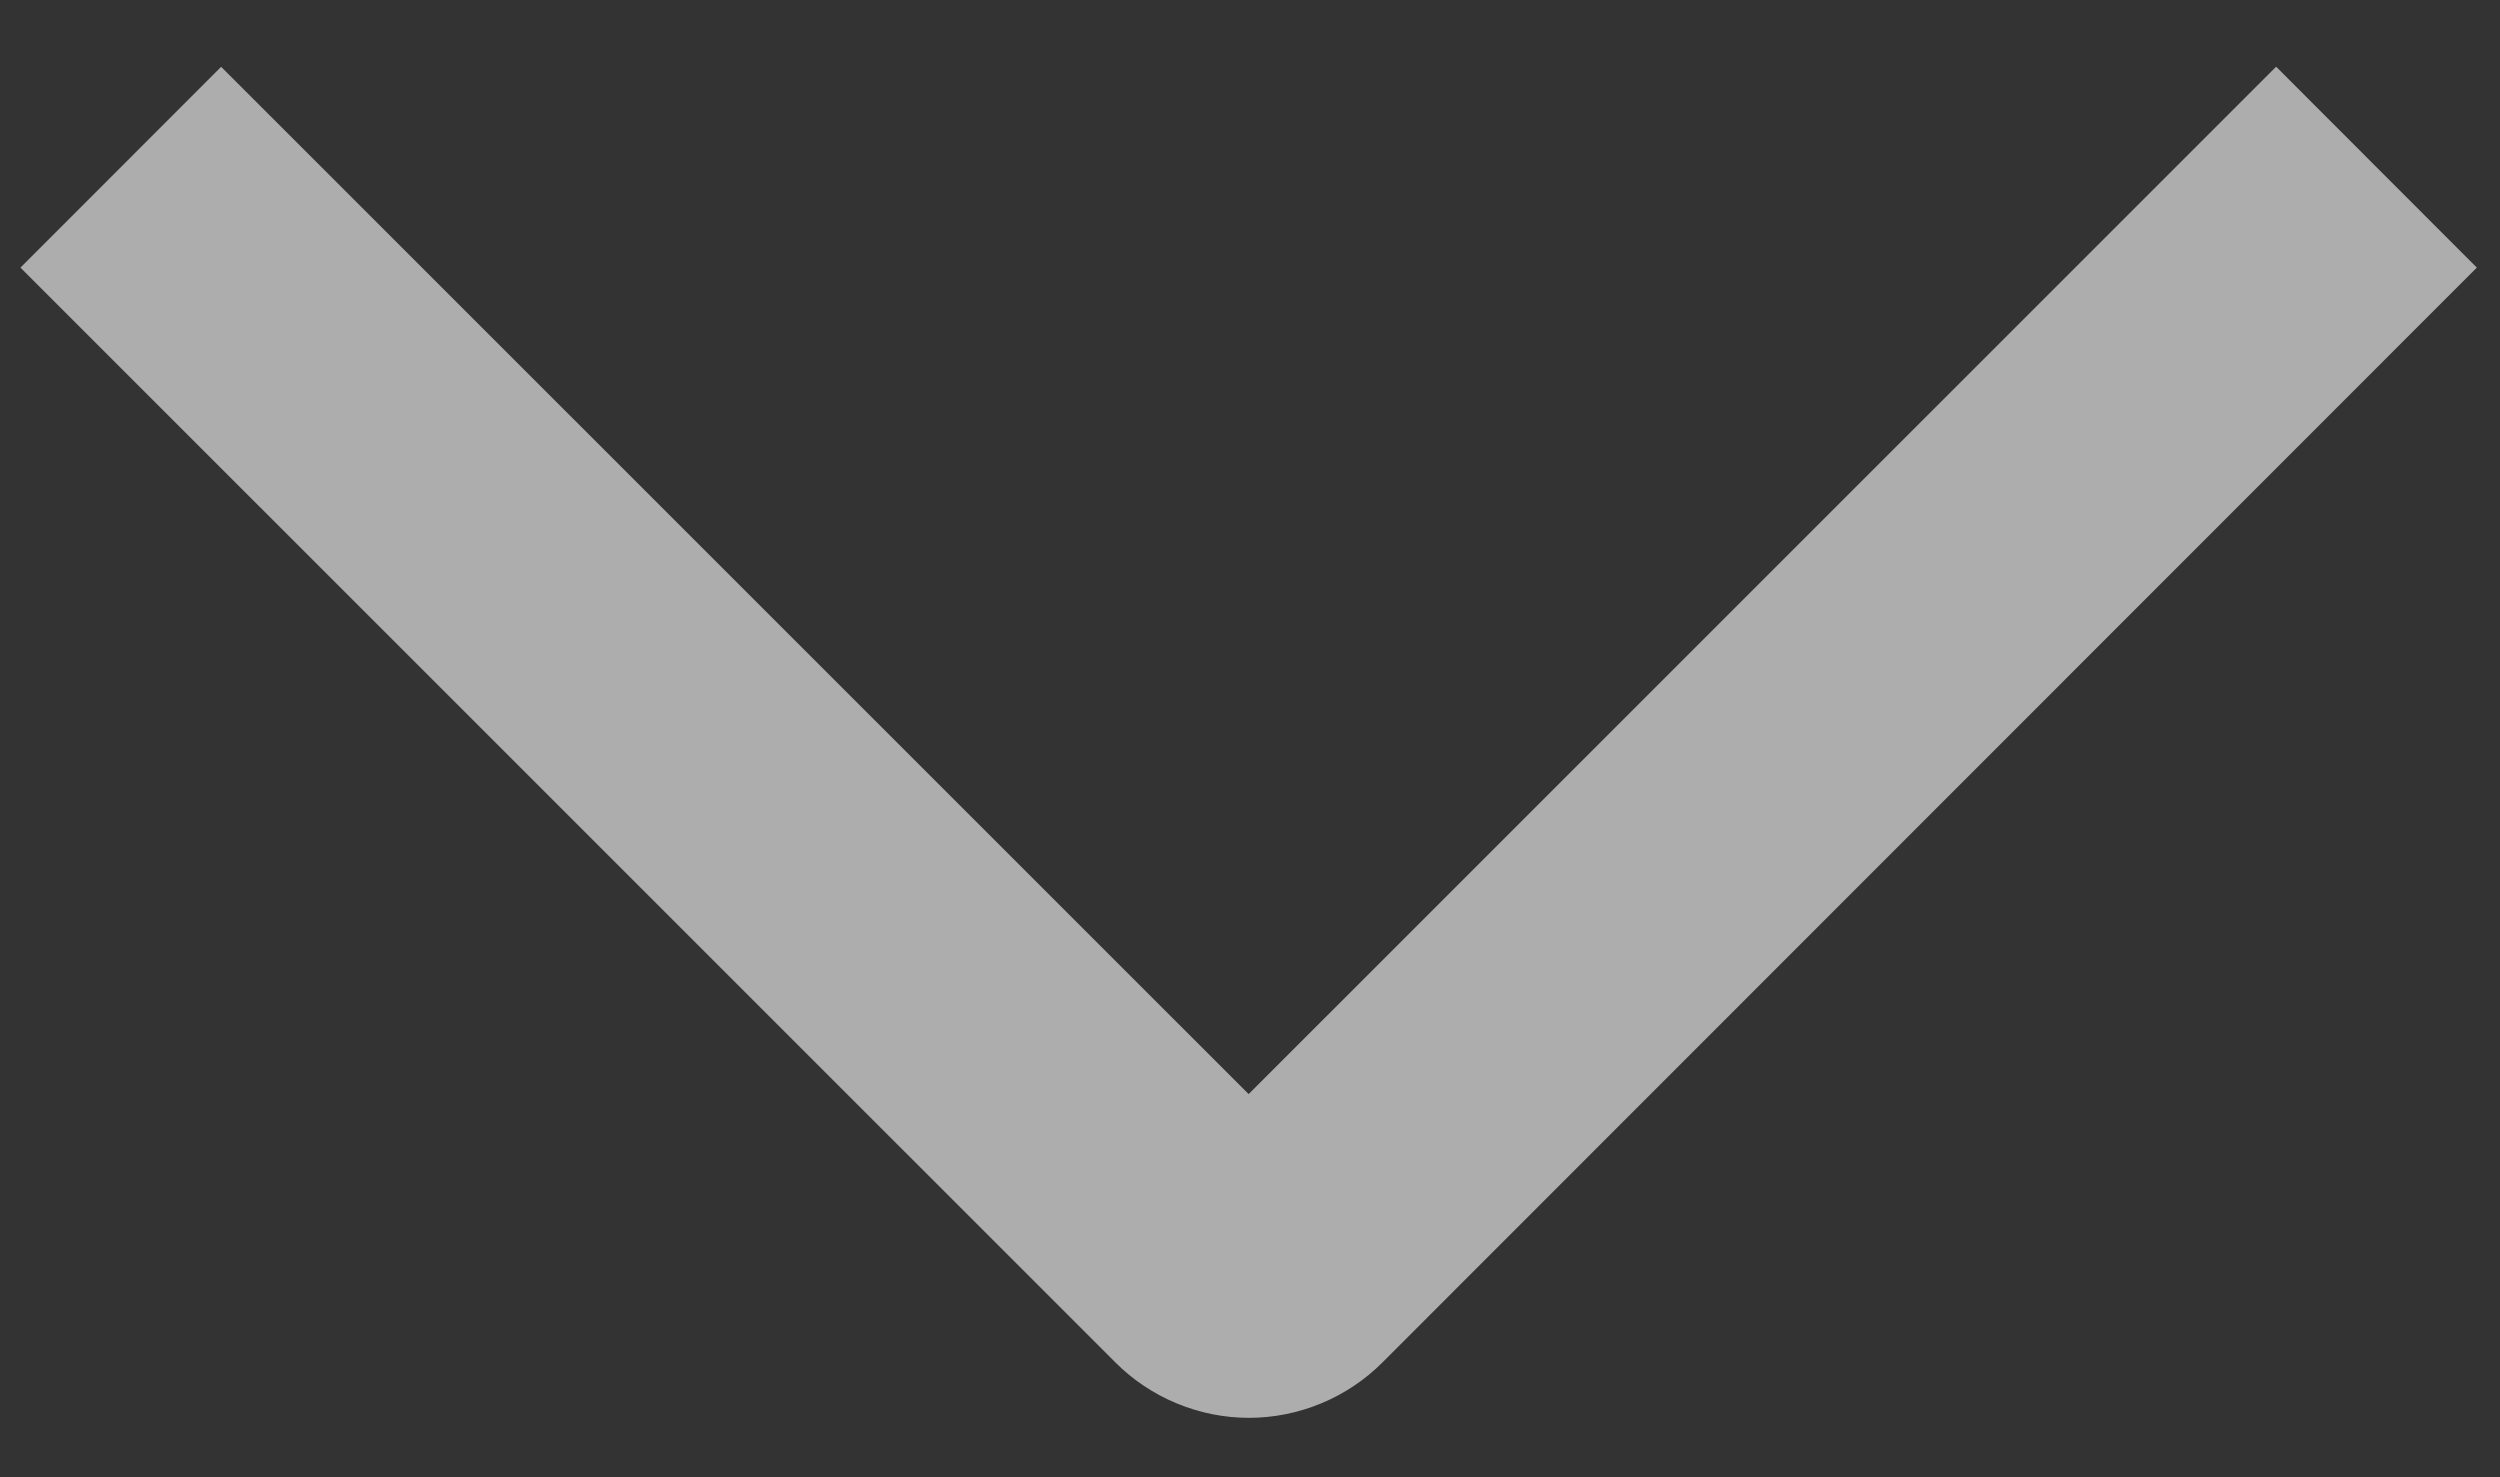 <svg width="22" height="13" viewBox="0 0 22 13" fill="none" xmlns="http://www.w3.org/2000/svg">
<rect x="0" y="0" width="22" height="13" fill="#333333" stroke="none"/>
<path d="M20.03 0.587L21.796 2.355L12.168 11.987C12.014 12.142 11.83 12.265 11.628 12.349C11.426 12.433 11.209 12.477 10.991 12.477C10.772 12.477 10.555 12.433 10.353 12.349C10.151 12.265 9.967 12.142 9.813 11.987L0.18 2.355L1.946 0.588L10.988 9.628L20.03 0.587Z" fill="white" fill-opacity="0.6"/>
</svg>
